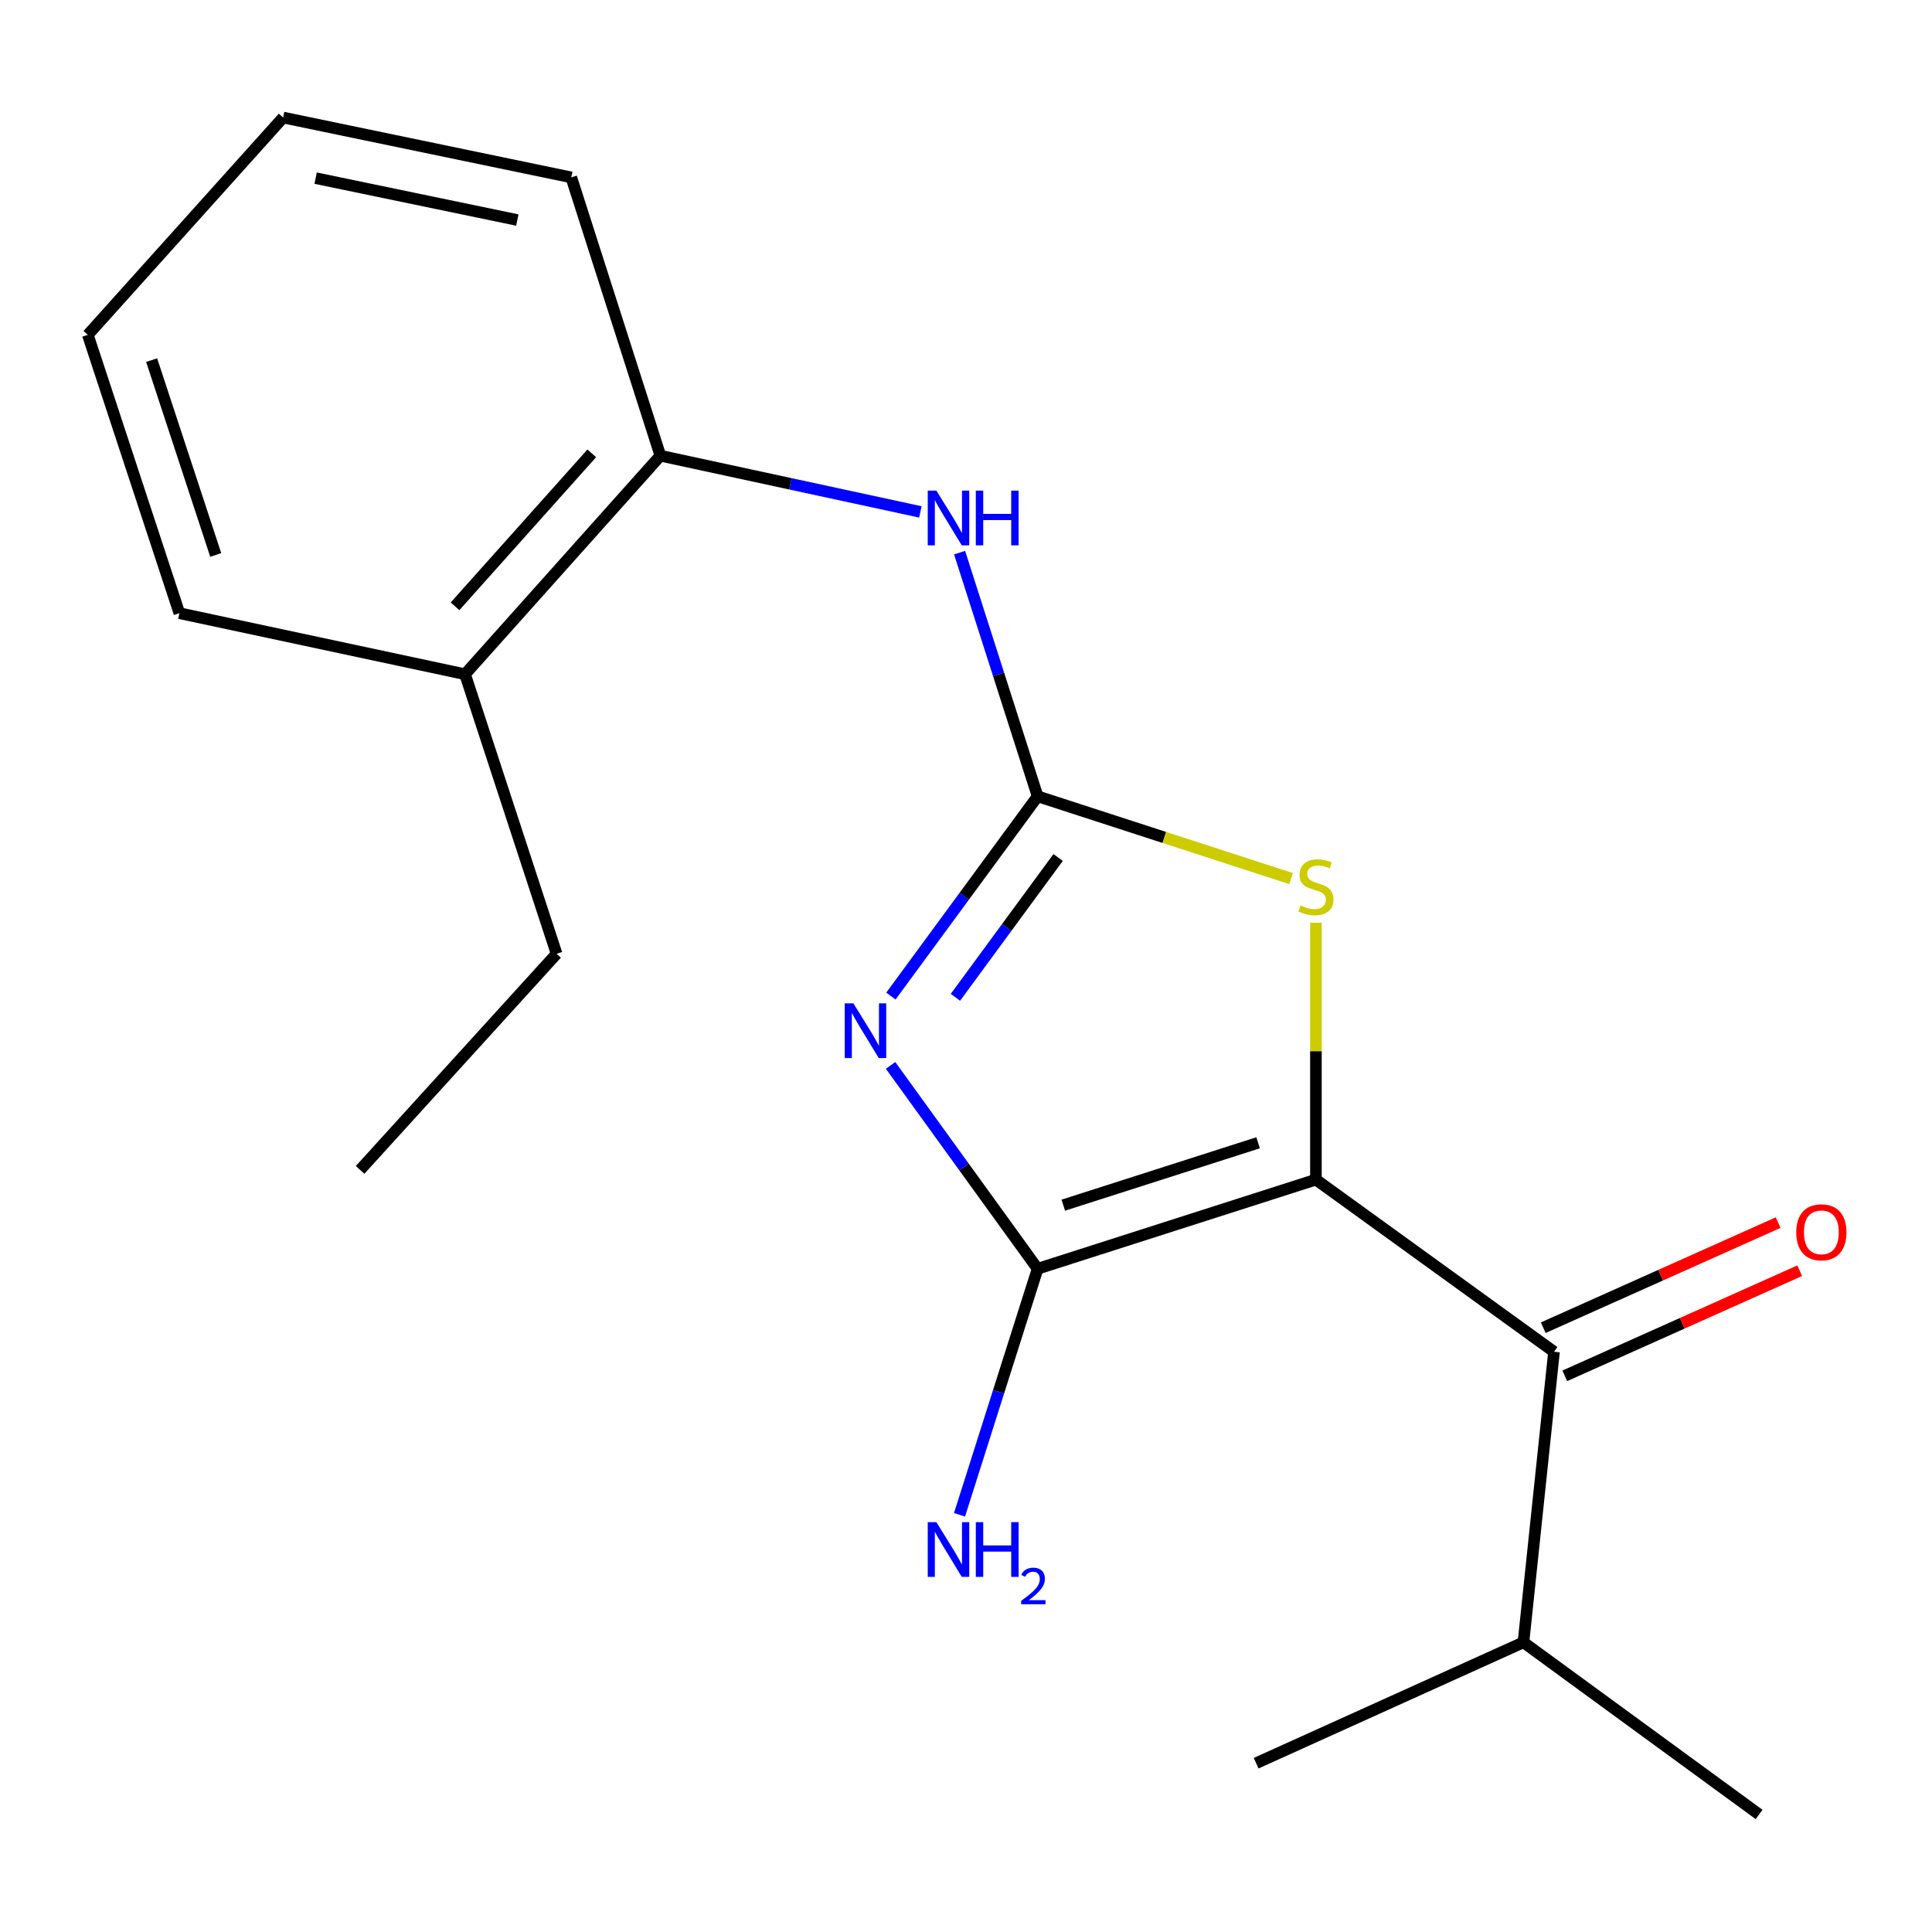 <?xml version='1.0' encoding='iso-8859-1'?>
<svg version='1.1' baseProfile='full'
              xmlns='http://www.w3.org/2000/svg'
                      xmlns:rdkit='http://www.rdkit.org/xml'
                      xmlns:xlink='http://www.w3.org/1999/xlink'
                  xml:space='preserve'
width='1000px' height='1000px' viewBox='0 0 1000 1000'>
<!-- END OF HEADER -->
<rect style='opacity:1.0;fill:#FFFFFF;stroke:none' width='1000' height='1000' x='0' y='0'> </rect>
<path class='bond-1' d='M 681.121,610.571 L 537.074,656.707' style='fill:none;fill-rule:evenodd;stroke:#000000;stroke-width:6px;stroke-linecap:butt;stroke-linejoin:miter;stroke-opacity:1' />
<path class='bond-1' d='M 651.19,591.502 L 550.357,623.797' style='fill:none;fill-rule:evenodd;stroke:#000000;stroke-width:6px;stroke-linecap:butt;stroke-linejoin:miter;stroke-opacity:1' />
<path class='bond-3' d='M 681.121,610.571 L 681.121,544.085' style='fill:none;fill-rule:evenodd;stroke:#000000;stroke-width:6px;stroke-linecap:butt;stroke-linejoin:miter;stroke-opacity:1' />
<path class='bond-3' d='M 681.121,544.085 L 681.121,477.599' style='fill:none;fill-rule:evenodd;stroke:#CCCC00;stroke-width:6px;stroke-linecap:butt;stroke-linejoin:miter;stroke-opacity:1' />
<path class='bond-4' d='M 681.121,610.571 L 804.352,699.674' style='fill:none;fill-rule:evenodd;stroke:#000000;stroke-width:6px;stroke-linecap:butt;stroke-linejoin:miter;stroke-opacity:1' />
<path class='bond-0' d='M 460.96,551.453 L 499.017,604.08' style='fill:none;fill-rule:evenodd;stroke:#0000FF;stroke-width:6px;stroke-linecap:butt;stroke-linejoin:miter;stroke-opacity:1' />
<path class='bond-0' d='M 499.017,604.08 L 537.074,656.707' style='fill:none;fill-rule:evenodd;stroke:#000000;stroke-width:6px;stroke-linecap:butt;stroke-linejoin:miter;stroke-opacity:1' />
<path class='bond-19' d='M 461.135,515.568 L 499.104,463.869' style='fill:none;fill-rule:evenodd;stroke:#0000FF;stroke-width:6px;stroke-linecap:butt;stroke-linejoin:miter;stroke-opacity:1' />
<path class='bond-19' d='M 499.104,463.869 L 537.074,412.171' style='fill:none;fill-rule:evenodd;stroke:#000000;stroke-width:6px;stroke-linecap:butt;stroke-linejoin:miter;stroke-opacity:1' />
<path class='bond-19' d='M 494.521,516.213 L 521.1,480.024' style='fill:none;fill-rule:evenodd;stroke:#0000FF;stroke-width:6px;stroke-linecap:butt;stroke-linejoin:miter;stroke-opacity:1' />
<path class='bond-19' d='M 521.1,480.024 L 547.679,443.835' style='fill:none;fill-rule:evenodd;stroke:#000000;stroke-width:6px;stroke-linecap:butt;stroke-linejoin:miter;stroke-opacity:1' />
<path class='bond-8' d='M 537.074,656.707 L 516.859,720.382' style='fill:none;fill-rule:evenodd;stroke:#000000;stroke-width:6px;stroke-linecap:butt;stroke-linejoin:miter;stroke-opacity:1' />
<path class='bond-8' d='M 516.859,720.382 L 496.644,784.056' style='fill:none;fill-rule:evenodd;stroke:#0000FF;stroke-width:6px;stroke-linecap:butt;stroke-linejoin:miter;stroke-opacity:1' />
<path class='bond-2' d='M 537.074,412.171 L 602.665,433.461' style='fill:none;fill-rule:evenodd;stroke:#000000;stroke-width:6px;stroke-linecap:butt;stroke-linejoin:miter;stroke-opacity:1' />
<path class='bond-2' d='M 602.665,433.461 L 668.255,454.752' style='fill:none;fill-rule:evenodd;stroke:#CCCC00;stroke-width:6px;stroke-linecap:butt;stroke-linejoin:miter;stroke-opacity:1' />
<path class='bond-5' d='M 537.074,412.171 L 516.879,349.11' style='fill:none;fill-rule:evenodd;stroke:#000000;stroke-width:6px;stroke-linecap:butt;stroke-linejoin:miter;stroke-opacity:1' />
<path class='bond-5' d='M 516.879,349.11 L 496.684,286.05' style='fill:none;fill-rule:evenodd;stroke:#0000FF;stroke-width:6px;stroke-linecap:butt;stroke-linejoin:miter;stroke-opacity:1' />
<path class='bond-7' d='M 809.925,712.129 L 870.719,684.926' style='fill:none;fill-rule:evenodd;stroke:#000000;stroke-width:6px;stroke-linecap:butt;stroke-linejoin:miter;stroke-opacity:1' />
<path class='bond-7' d='M 870.719,684.926 L 931.512,657.723' style='fill:none;fill-rule:evenodd;stroke:#FF0000;stroke-width:6px;stroke-linecap:butt;stroke-linejoin:miter;stroke-opacity:1' />
<path class='bond-7' d='M 798.779,687.219 L 859.573,660.016' style='fill:none;fill-rule:evenodd;stroke:#000000;stroke-width:6px;stroke-linecap:butt;stroke-linejoin:miter;stroke-opacity:1' />
<path class='bond-7' d='M 859.573,660.016 L 920.366,632.813' style='fill:none;fill-rule:evenodd;stroke:#FF0000;stroke-width:6px;stroke-linecap:butt;stroke-linejoin:miter;stroke-opacity:1' />
<path class='bond-10' d='M 804.352,699.674 L 788.539,850.059' style='fill:none;fill-rule:evenodd;stroke:#000000;stroke-width:6px;stroke-linecap:butt;stroke-linejoin:miter;stroke-opacity:1' />
<path class='bond-6' d='M 476.384,264.962 L 409.098,250.419' style='fill:none;fill-rule:evenodd;stroke:#0000FF;stroke-width:6px;stroke-linecap:butt;stroke-linejoin:miter;stroke-opacity:1' />
<path class='bond-6' d='M 409.098,250.419 L 341.812,235.875' style='fill:none;fill-rule:evenodd;stroke:#000000;stroke-width:6px;stroke-linecap:butt;stroke-linejoin:miter;stroke-opacity:1' />
<path class='bond-9' d='M 341.812,235.875 L 240.701,348.979' style='fill:none;fill-rule:evenodd;stroke:#000000;stroke-width:6px;stroke-linecap:butt;stroke-linejoin:miter;stroke-opacity:1' />
<path class='bond-9' d='M 306.3,234.653 L 235.522,313.825' style='fill:none;fill-rule:evenodd;stroke:#000000;stroke-width:6px;stroke-linecap:butt;stroke-linejoin:miter;stroke-opacity:1' />
<path class='bond-11' d='M 341.812,235.875 L 295.691,91.813' style='fill:none;fill-rule:evenodd;stroke:#000000;stroke-width:6px;stroke-linecap:butt;stroke-linejoin:miter;stroke-opacity:1' />
<path class='bond-12' d='M 240.701,348.979 L 288.096,493.678' style='fill:none;fill-rule:evenodd;stroke:#000000;stroke-width:6px;stroke-linecap:butt;stroke-linejoin:miter;stroke-opacity:1' />
<path class='bond-13' d='M 240.701,348.979 L 92.849,317.382' style='fill:none;fill-rule:evenodd;stroke:#000000;stroke-width:6px;stroke-linecap:butt;stroke-linejoin:miter;stroke-opacity:1' />
<path class='bond-14' d='M 788.539,850.059 L 910.512,939.162' style='fill:none;fill-rule:evenodd;stroke:#000000;stroke-width:6px;stroke-linecap:butt;stroke-linejoin:miter;stroke-opacity:1' />
<path class='bond-15' d='M 788.539,850.059 L 650.177,912.629' style='fill:none;fill-rule:evenodd;stroke:#000000;stroke-width:6px;stroke-linecap:butt;stroke-linejoin:miter;stroke-opacity:1' />
<path class='bond-17' d='M 295.691,91.813 L 146.55,60.838' style='fill:none;fill-rule:evenodd;stroke:#000000;stroke-width:6px;stroke-linecap:butt;stroke-linejoin:miter;stroke-opacity:1' />
<path class='bond-17' d='M 267.771,113.887 L 163.372,92.205' style='fill:none;fill-rule:evenodd;stroke:#000000;stroke-width:6px;stroke-linecap:butt;stroke-linejoin:miter;stroke-opacity:1' />
<path class='bond-16' d='M 288.096,493.678 L 186.379,605.538' style='fill:none;fill-rule:evenodd;stroke:#000000;stroke-width:6px;stroke-linecap:butt;stroke-linejoin:miter;stroke-opacity:1' />
<path class='bond-20' d='M 92.849,317.382 L 45.455,173.32' style='fill:none;fill-rule:evenodd;stroke:#000000;stroke-width:6px;stroke-linecap:butt;stroke-linejoin:miter;stroke-opacity:1' />
<path class='bond-20' d='M 111.663,287.245 L 78.487,186.401' style='fill:none;fill-rule:evenodd;stroke:#000000;stroke-width:6px;stroke-linecap:butt;stroke-linejoin:miter;stroke-opacity:1' />
<path class='bond-18' d='M 146.55,60.838 L 45.455,173.32' style='fill:none;fill-rule:evenodd;stroke:#000000;stroke-width:6px;stroke-linecap:butt;stroke-linejoin:miter;stroke-opacity:1' />
<path  class='atom-1' d='M 441.711 519.331
L 450.991 534.331
Q 451.911 535.811, 453.391 538.491
Q 454.871 541.171, 454.951 541.331
L 454.951 519.331
L 458.711 519.331
L 458.711 547.651
L 454.831 547.651
L 444.871 531.251
Q 443.711 529.331, 442.471 527.131
Q 441.271 524.931, 440.911 524.251
L 440.911 547.651
L 437.231 547.651
L 437.231 519.331
L 441.711 519.331
' fill='#0000FF'/>
<path  class='atom-4' d='M 673.121 468.648
Q 673.441 468.768, 674.761 469.328
Q 676.081 469.888, 677.521 470.248
Q 679.001 470.568, 680.441 470.568
Q 683.121 470.568, 684.681 469.288
Q 686.241 467.968, 686.241 465.688
Q 686.241 464.128, 685.441 463.168
Q 684.681 462.208, 683.481 461.688
Q 682.281 461.168, 680.281 460.568
Q 677.761 459.808, 676.241 459.088
Q 674.761 458.368, 673.681 456.848
Q 672.641 455.328, 672.641 452.768
Q 672.641 449.208, 675.041 447.008
Q 677.481 444.808, 682.281 444.808
Q 685.561 444.808, 689.281 446.368
L 688.361 449.448
Q 684.961 448.048, 682.401 448.048
Q 679.641 448.048, 678.121 449.208
Q 676.601 450.328, 676.641 452.288
Q 676.641 453.808, 677.401 454.728
Q 678.201 455.648, 679.321 456.168
Q 680.481 456.688, 682.401 457.288
Q 684.961 458.088, 686.481 458.888
Q 688.001 459.688, 689.081 461.328
Q 690.201 462.928, 690.201 465.688
Q 690.201 469.608, 687.561 471.728
Q 684.961 473.808, 680.601 473.808
Q 678.081 473.808, 676.161 473.248
Q 674.281 472.728, 672.041 471.808
L 673.121 468.648
' fill='#CCCC00'/>
<path  class='atom-6' d='M 484.678 253.948
L 493.958 268.948
Q 494.878 270.428, 496.358 273.108
Q 497.838 275.788, 497.918 275.948
L 497.918 253.948
L 501.678 253.948
L 501.678 282.268
L 497.798 282.268
L 487.838 265.868
Q 486.678 263.948, 485.438 261.748
Q 484.238 259.548, 483.878 258.868
L 483.878 282.268
L 480.198 282.268
L 480.198 253.948
L 484.678 253.948
' fill='#0000FF'/>
<path  class='atom-6' d='M 505.078 253.948
L 508.918 253.948
L 508.918 265.988
L 523.398 265.988
L 523.398 253.948
L 527.238 253.948
L 527.238 282.268
L 523.398 282.268
L 523.398 269.188
L 508.918 269.188
L 508.918 282.268
L 505.078 282.268
L 505.078 253.948
' fill='#0000FF'/>
<path  class='atom-8' d='M 929.729 637.835
Q 929.729 631.035, 933.089 627.235
Q 936.449 623.435, 942.729 623.435
Q 949.009 623.435, 952.369 627.235
Q 955.729 631.035, 955.729 637.835
Q 955.729 644.715, 952.329 648.635
Q 948.929 652.515, 942.729 652.515
Q 936.489 652.515, 933.089 648.635
Q 929.729 644.755, 929.729 637.835
M 942.729 649.315
Q 947.049 649.315, 949.369 646.435
Q 951.729 643.515, 951.729 637.835
Q 951.729 632.275, 949.369 629.475
Q 947.049 626.635, 942.729 626.635
Q 938.409 626.635, 936.049 629.435
Q 933.729 632.235, 933.729 637.835
Q 933.729 643.555, 936.049 646.435
Q 938.409 649.315, 942.729 649.315
' fill='#FF0000'/>
<path  class='atom-9' d='M 484.678 787.868
L 493.958 802.868
Q 494.878 804.348, 496.358 807.028
Q 497.838 809.708, 497.918 809.868
L 497.918 787.868
L 501.678 787.868
L 501.678 816.188
L 497.798 816.188
L 487.838 799.788
Q 486.678 797.868, 485.438 795.668
Q 484.238 793.468, 483.878 792.788
L 483.878 816.188
L 480.198 816.188
L 480.198 787.868
L 484.678 787.868
' fill='#0000FF'/>
<path  class='atom-9' d='M 505.078 787.868
L 508.918 787.868
L 508.918 799.908
L 523.398 799.908
L 523.398 787.868
L 527.238 787.868
L 527.238 816.188
L 523.398 816.188
L 523.398 803.108
L 508.918 803.108
L 508.918 816.188
L 505.078 816.188
L 505.078 787.868
' fill='#0000FF'/>
<path  class='atom-9' d='M 528.611 815.194
Q 529.298 813.425, 530.934 812.449
Q 532.571 811.445, 534.842 811.445
Q 537.666 811.445, 539.25 812.977
Q 540.834 814.508, 540.834 817.227
Q 540.834 819.999, 538.775 822.586
Q 536.742 825.173, 532.518 828.236
L 541.151 828.236
L 541.151 830.348
L 528.558 830.348
L 528.558 828.579
Q 532.043 826.097, 534.102 824.249
Q 536.188 822.401, 537.191 820.738
Q 538.194 819.075, 538.194 817.359
Q 538.194 815.564, 537.297 814.561
Q 536.399 813.557, 534.842 813.557
Q 533.337 813.557, 532.334 814.165
Q 531.33 814.772, 530.618 816.118
L 528.611 815.194
' fill='#0000FF'/>
</svg>
